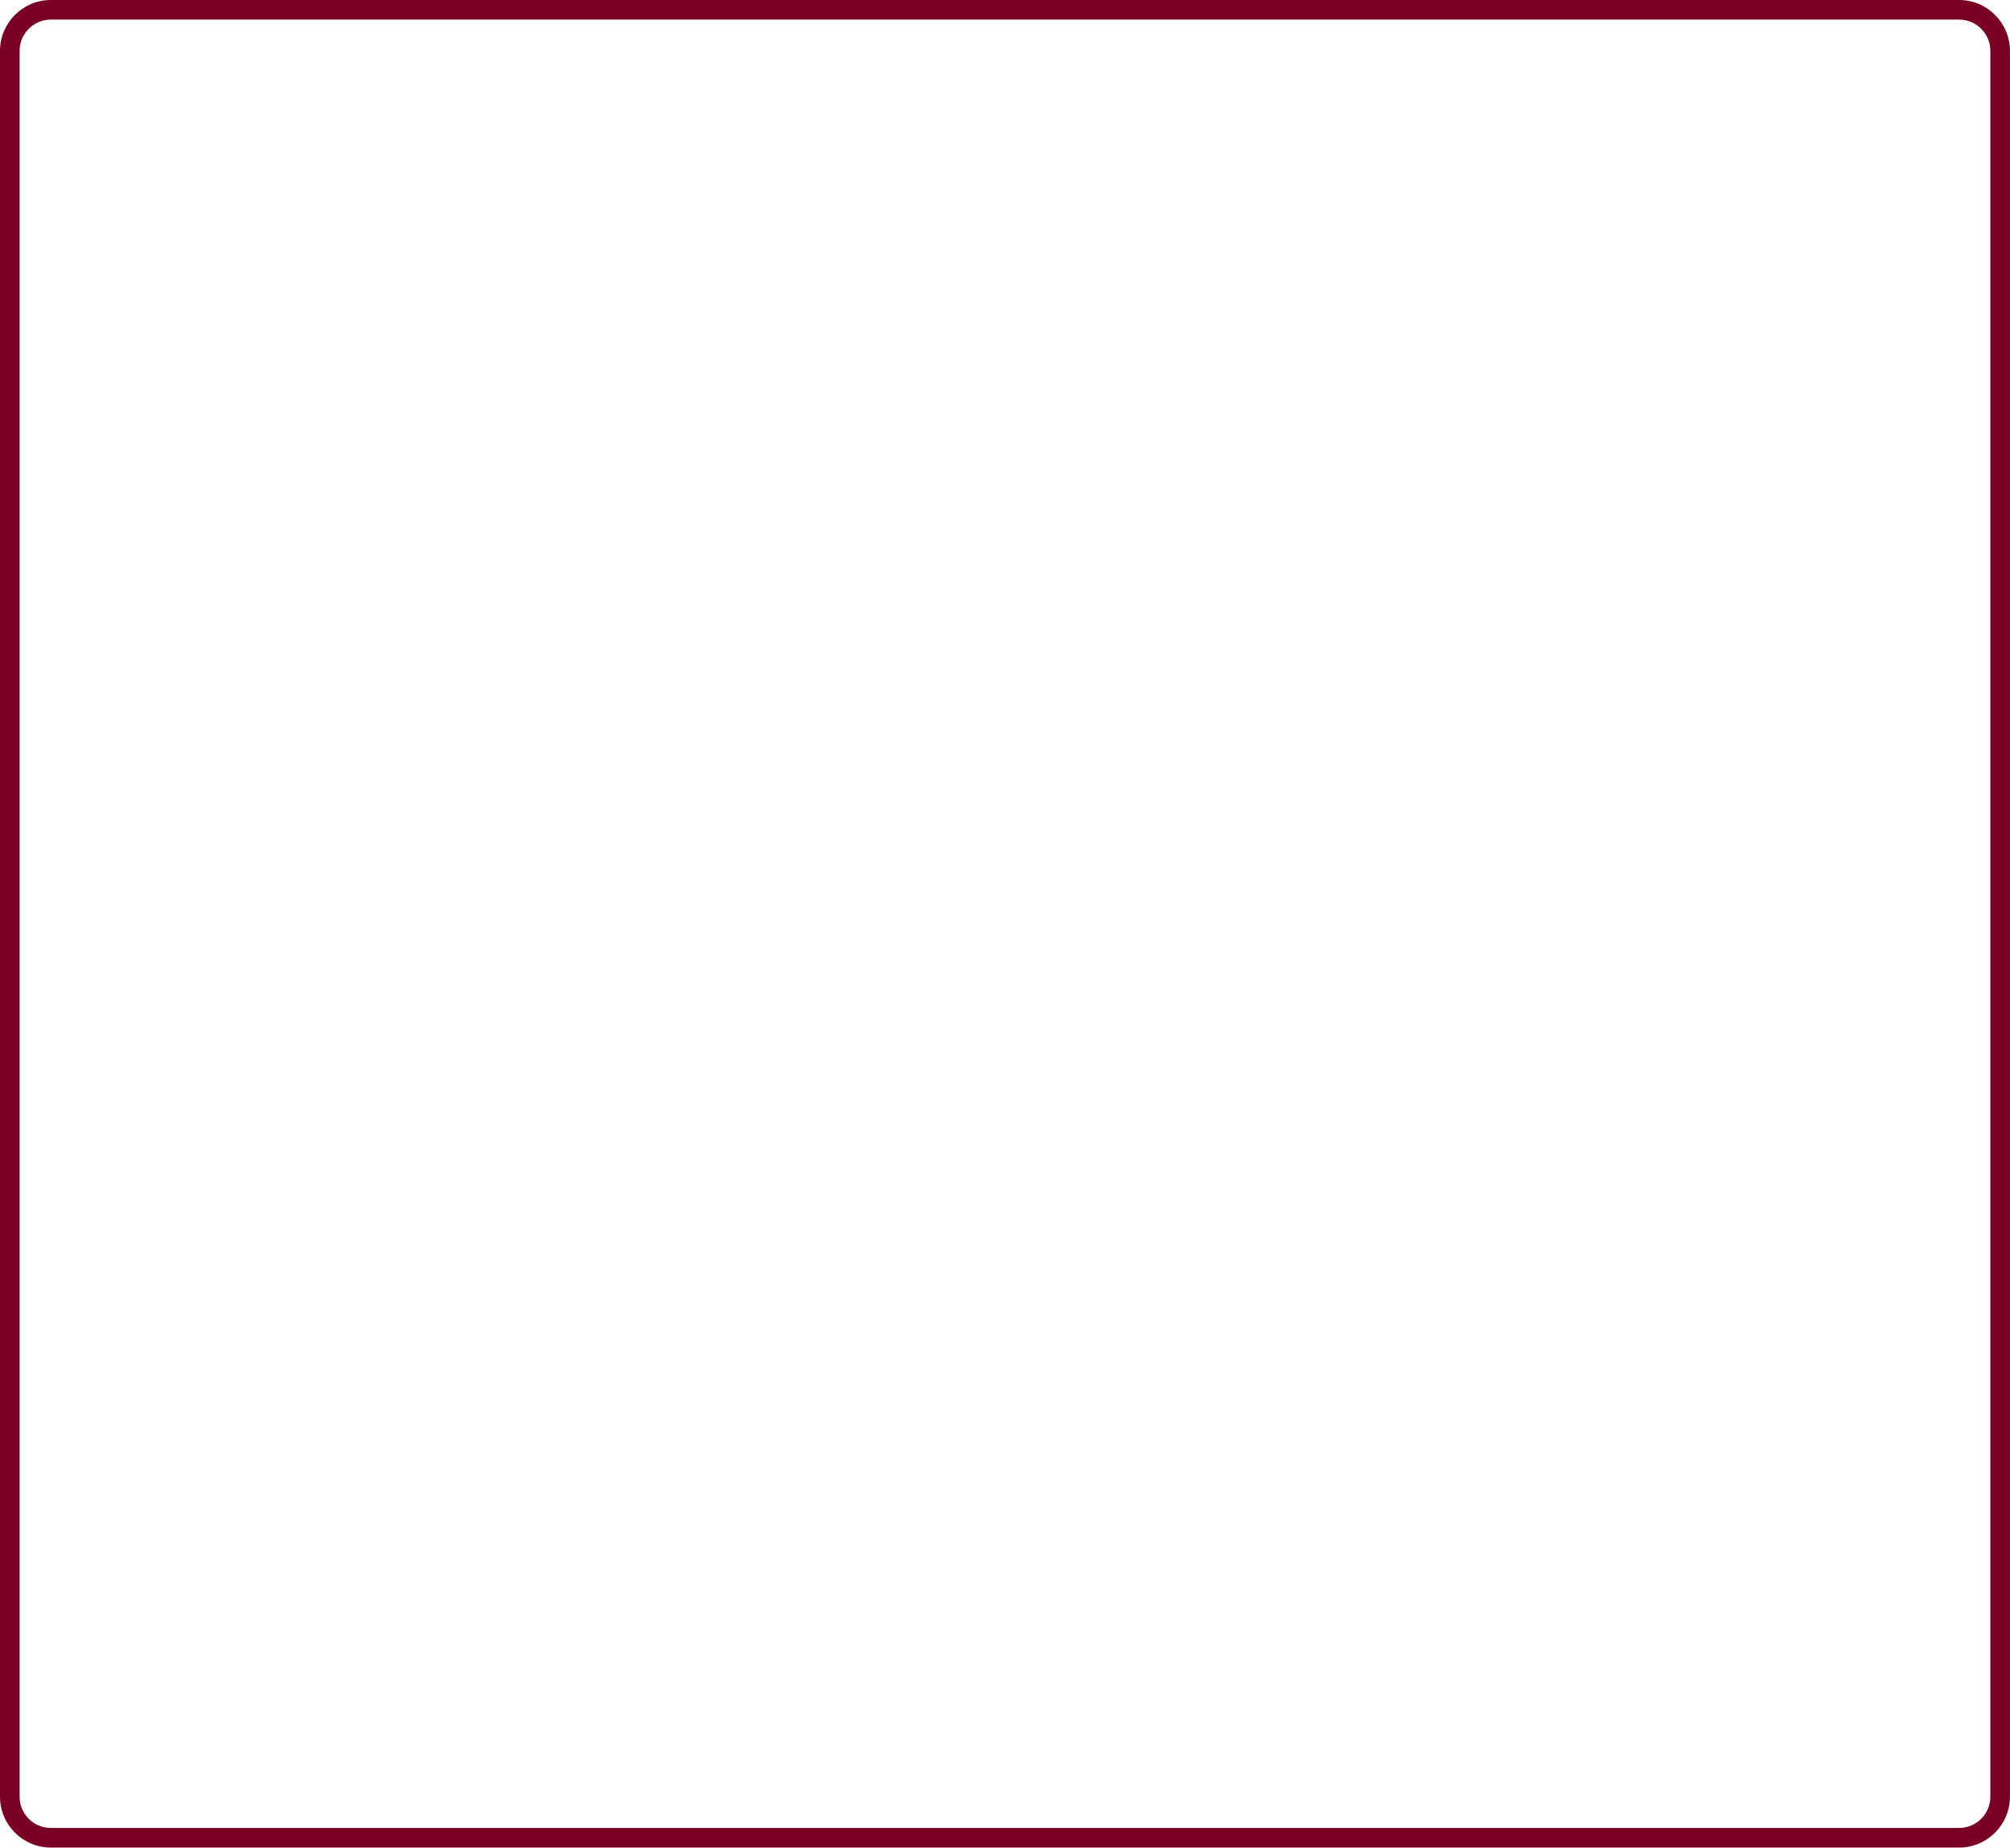 <?xml version="1.0" encoding="UTF-8" standalone="no"?>
<!DOCTYPE svg PUBLIC "-//W3C//DTD SVG 1.1//EN" "http://www.w3.org/Graphics/SVG/1.1/DTD/svg11.dtd">
<svg width="100%" height="100%" viewBox="0 0 410 377" version="1.1" xmlns="http://www.w3.org/2000/svg" xmlns:xlink="http://www.w3.org/1999/xlink" xml:space="preserve" xmlns:serif="http://www.serif.com/" style="fill-rule:evenodd;clip-rule:evenodd;stroke-linejoin:round;stroke-miterlimit:2;">
    <g transform="matrix(1.045,0,0,1.077,-18.456,-29.078)">
        <path d="M410,36.641C410,31.317 405.545,26.995 400.058,26.995L27.603,26.995C22.116,26.995 17.661,31.317 17.661,36.641L17.661,367.355C17.661,372.678 22.116,377 27.603,377L400.058,377C405.545,377 410,372.678 410,367.355L410,36.641ZM406.172,36.641L406.172,367.355C406.172,370.628 403.433,373.286 400.058,373.286C400.058,373.286 27.603,373.286 27.603,373.286C24.229,373.286 21.489,370.628 21.489,367.355L21.489,36.641C21.489,33.367 24.229,30.709 27.603,30.709L400.058,30.709C403.433,30.709 406.172,33.367 406.172,36.641Z" style="fill:rgb(121,1,37);"/>
    </g>
</svg>
